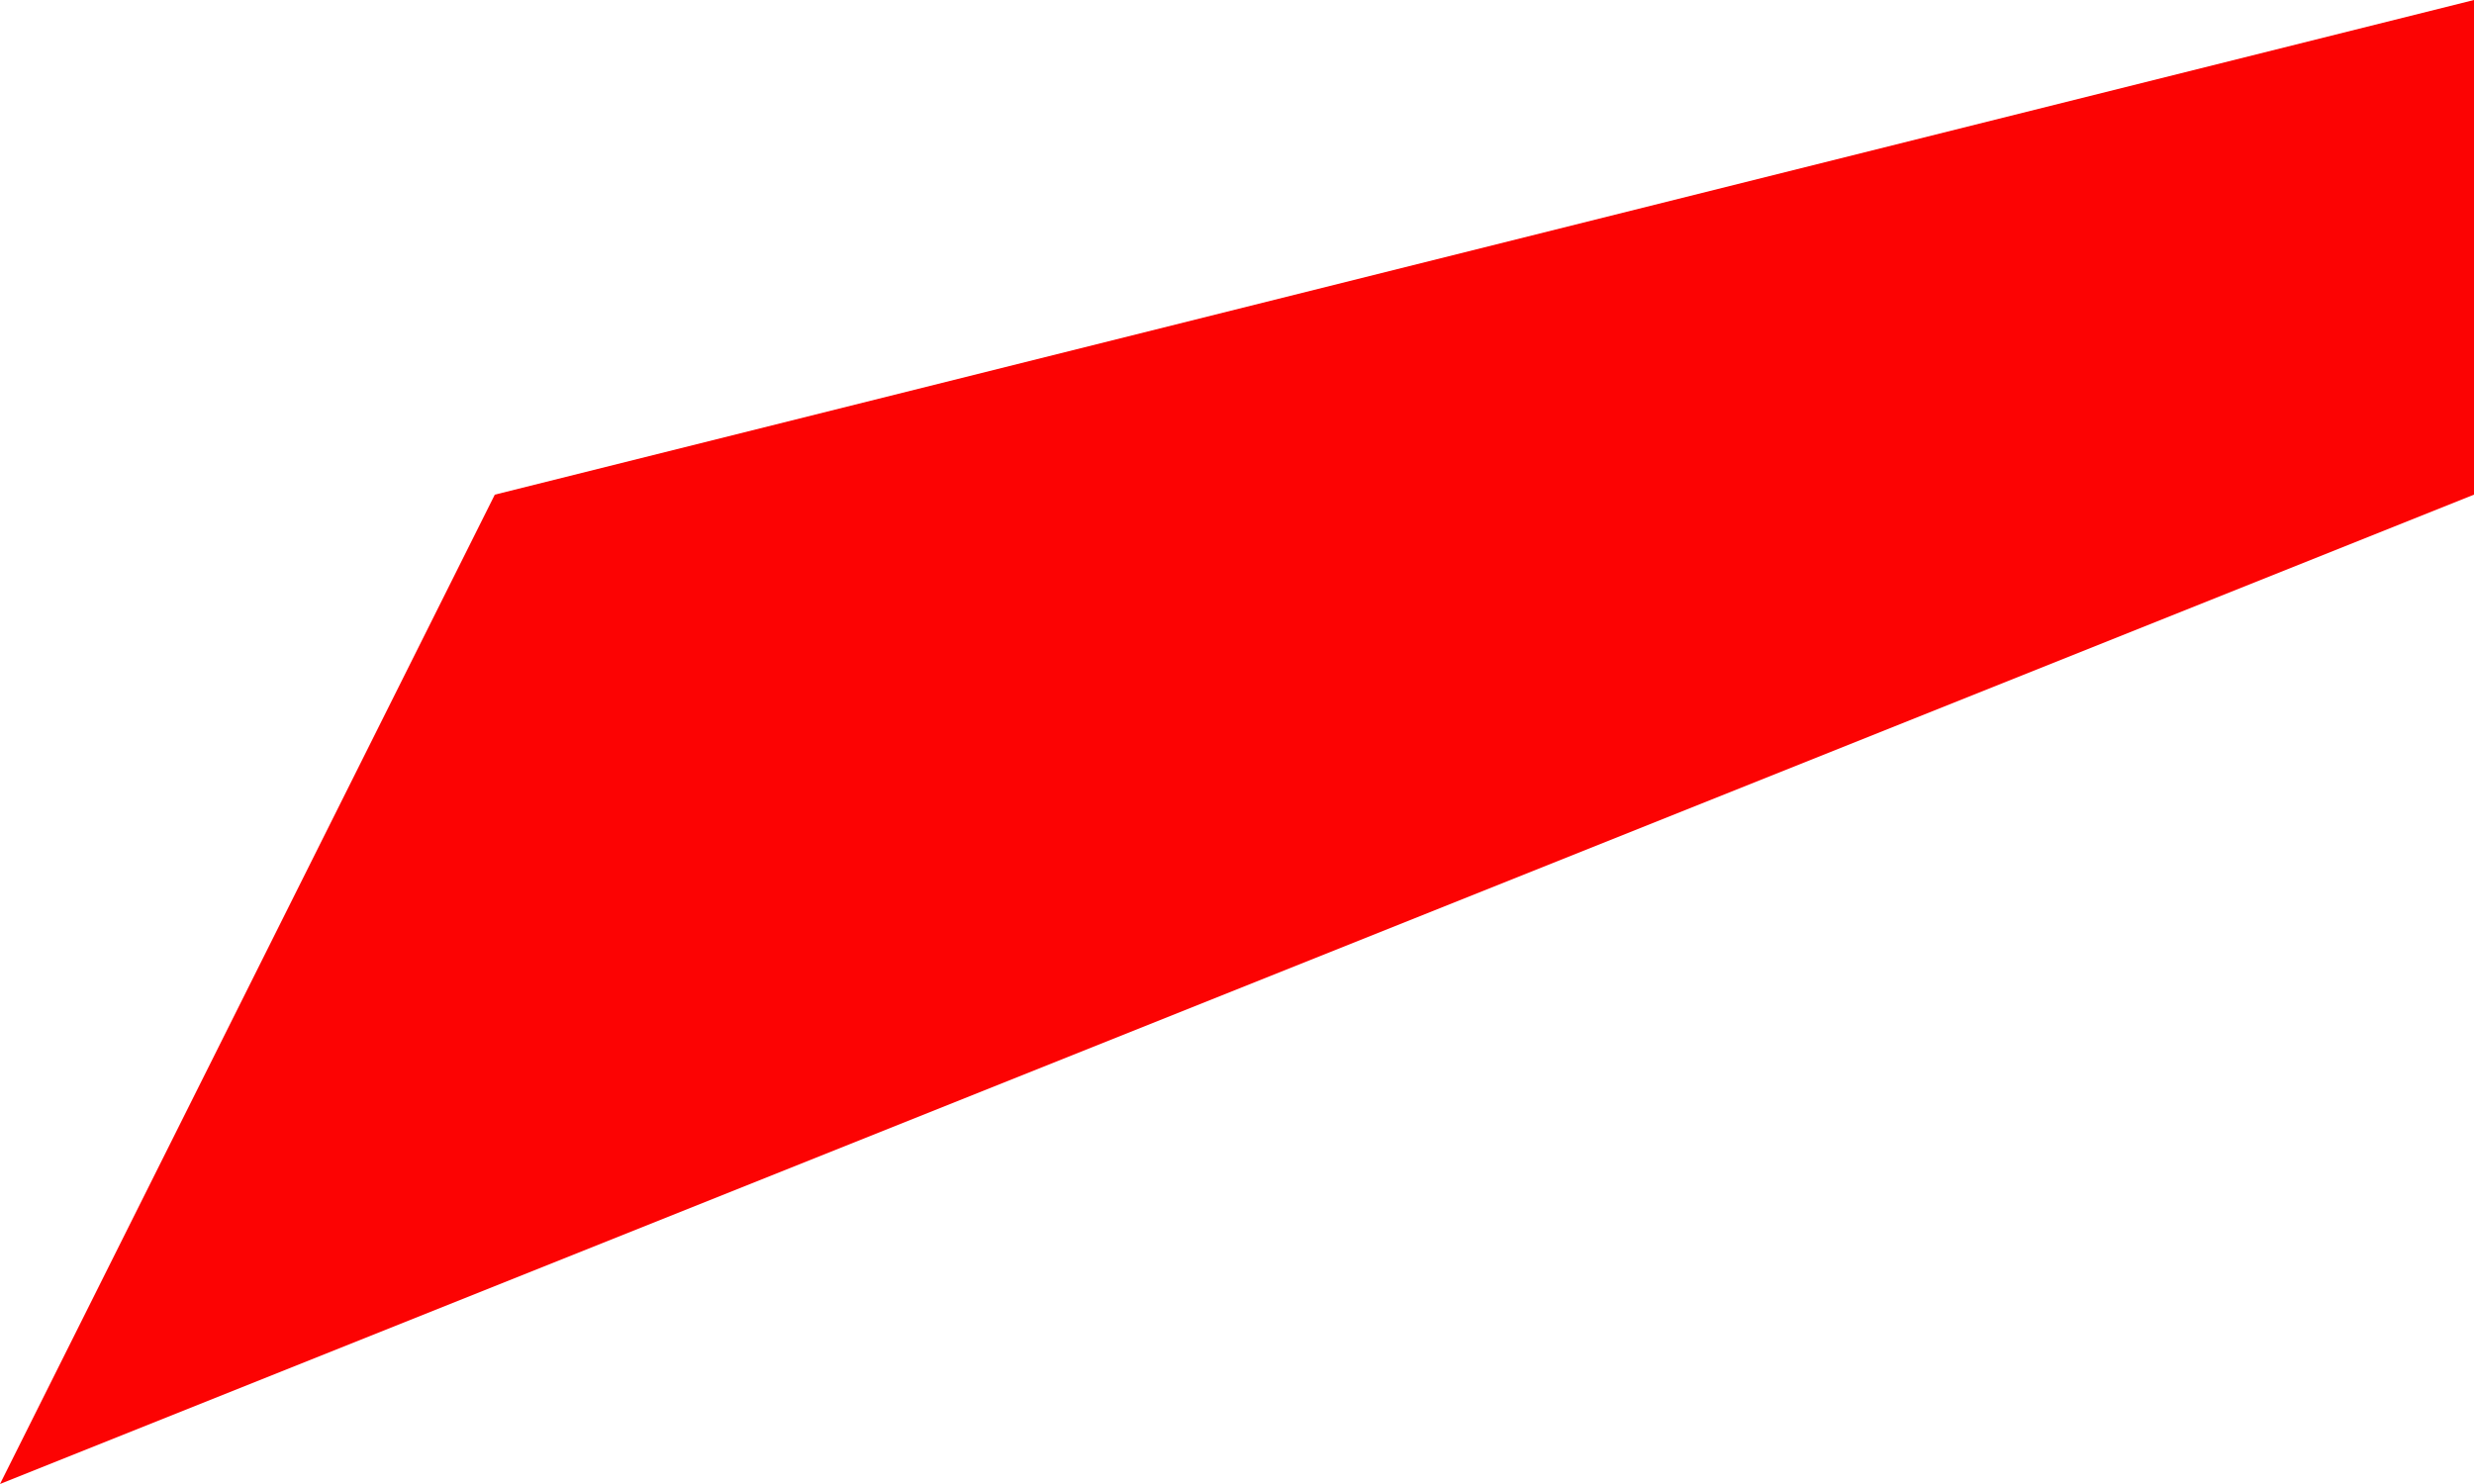<?xml version="1.0" encoding="UTF-8" standalone="no"?>
<svg xmlns:xlink="http://www.w3.org/1999/xlink" height="0.15px" width="0.25px" xmlns="http://www.w3.org/2000/svg">
  <g transform="matrix(1.0, 0.0, 0.0, 1.0, 0.0, 0.0)">
    <path d="M0.05 0.05 L0.25 0.0 0.25 0.05 0.0 0.15 0.05 0.05" fill="#fc0303" fill-rule="evenodd" stroke="none"/>
  </g>
</svg>

